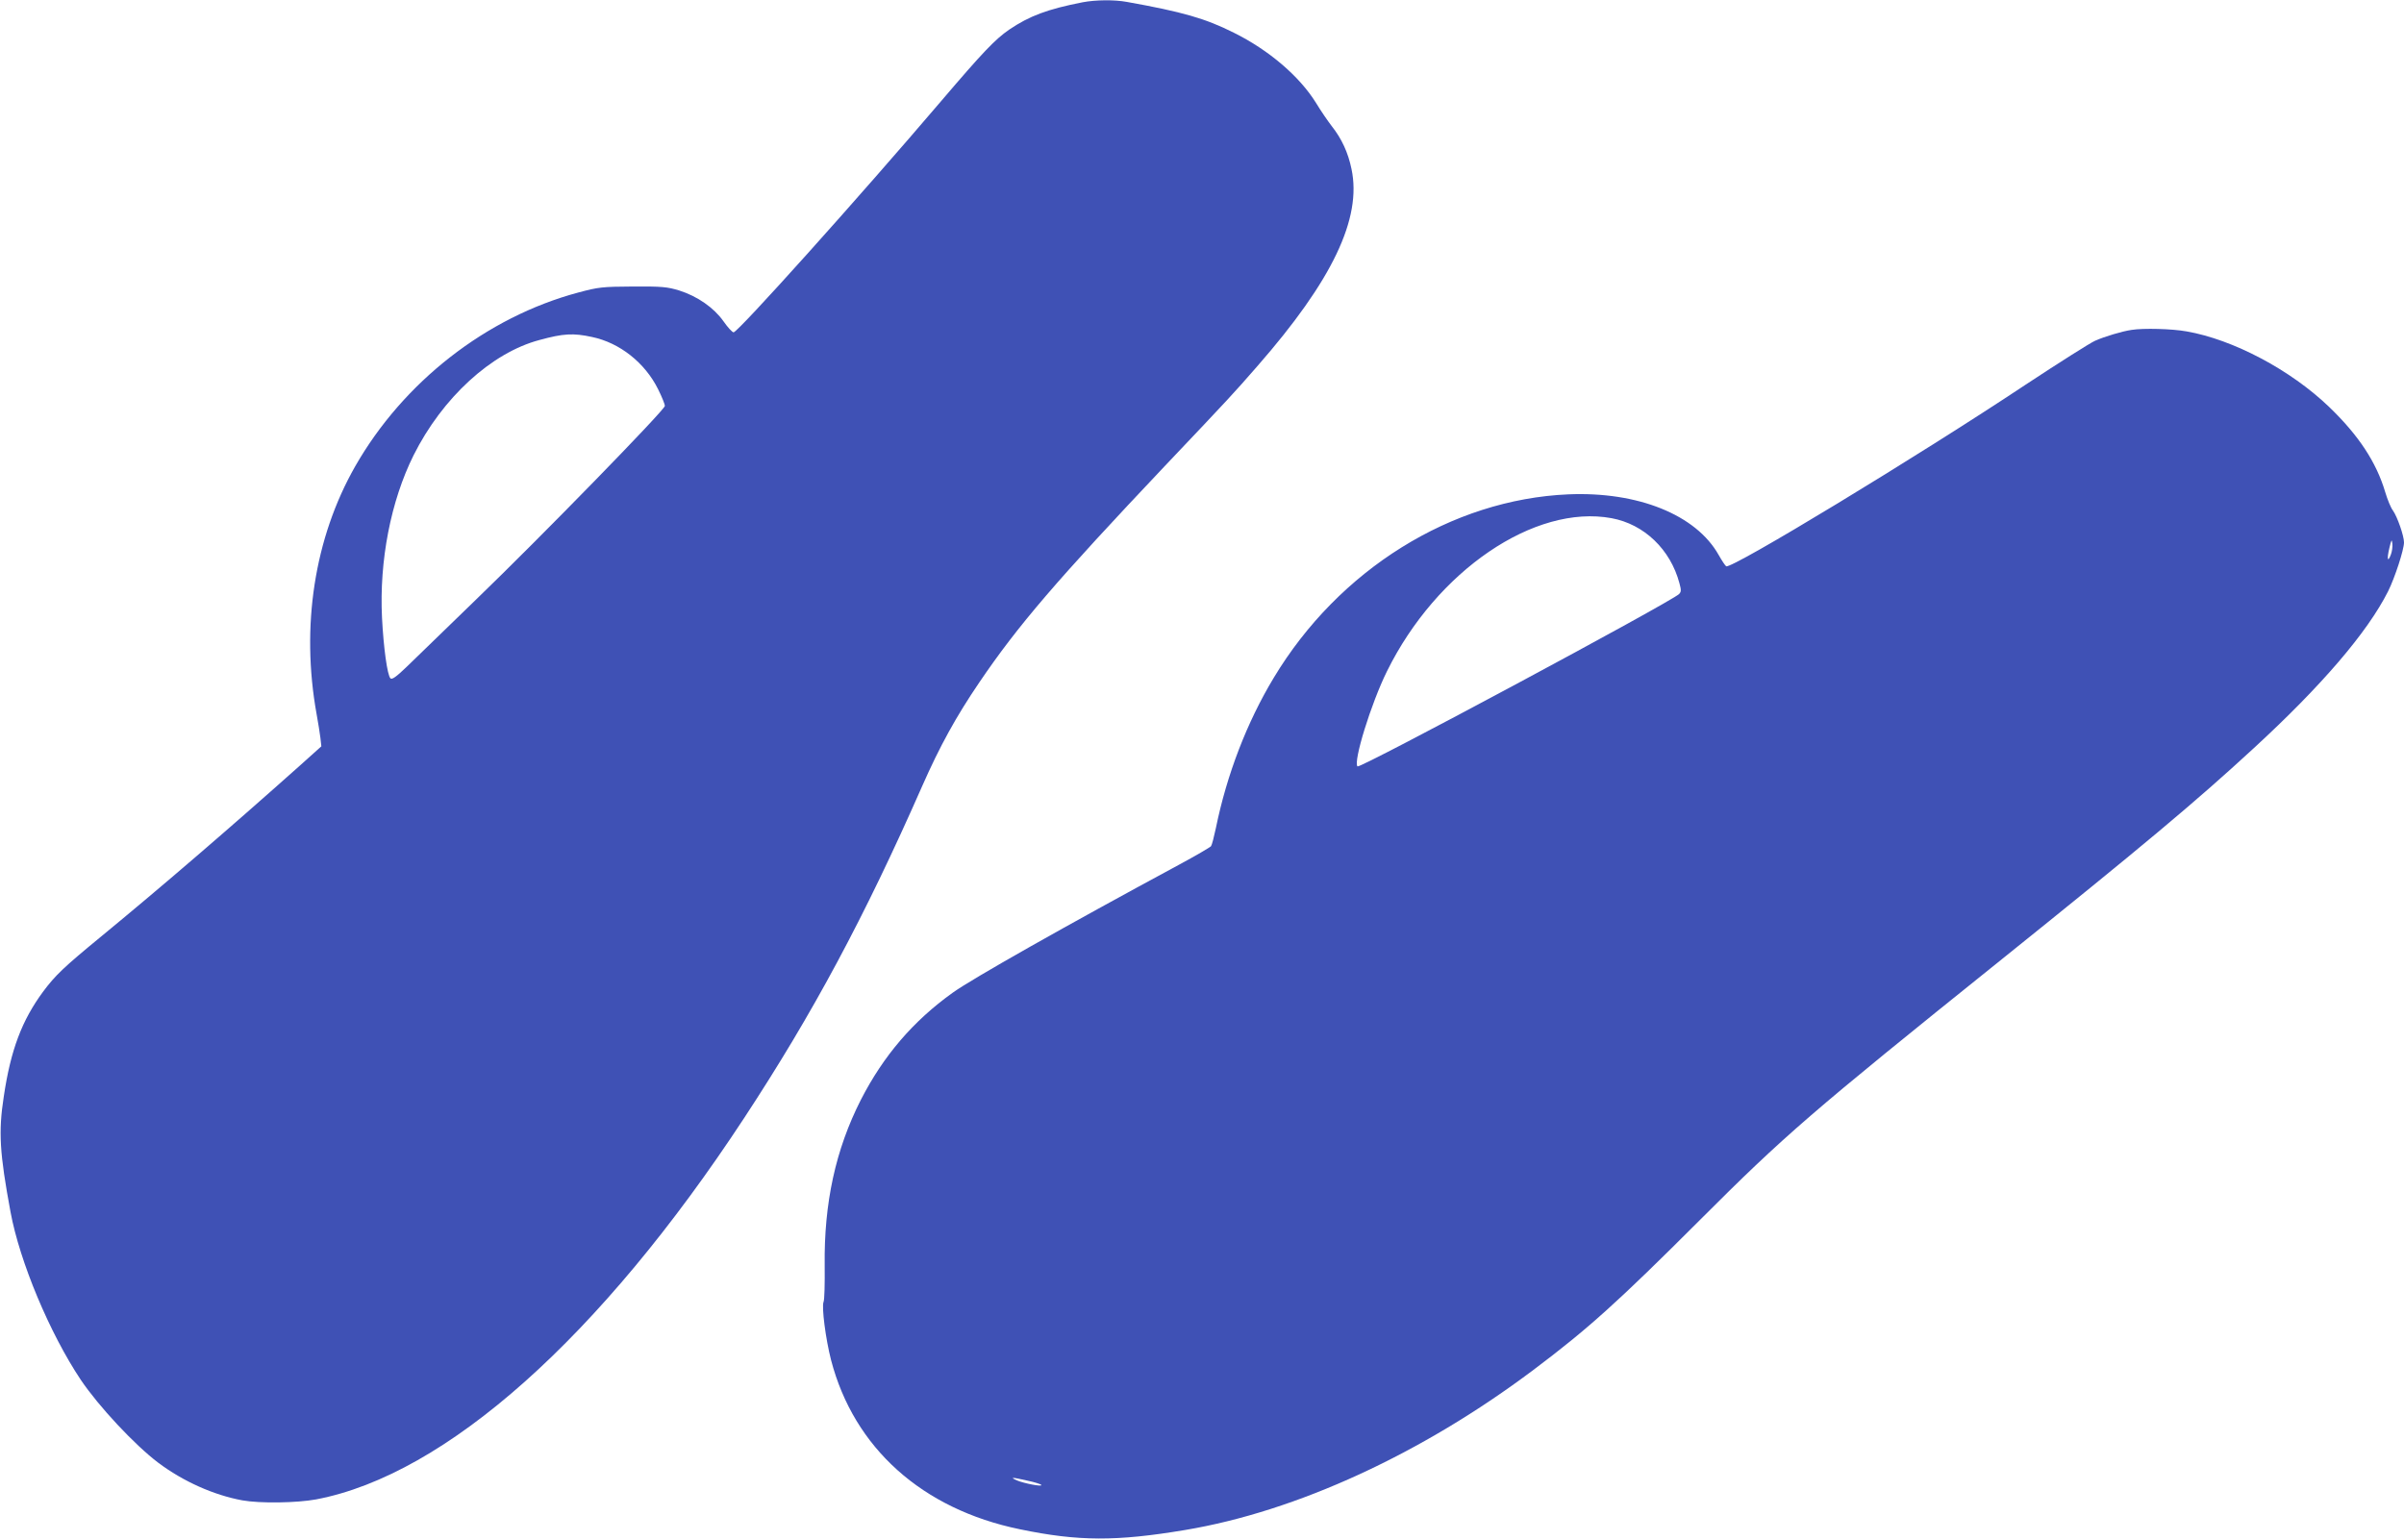 <?xml version="1.0" standalone="no"?>
<!DOCTYPE svg PUBLIC "-//W3C//DTD SVG 20010904//EN"
 "http://www.w3.org/TR/2001/REC-SVG-20010904/DTD/svg10.dtd">
<svg version="1.0" xmlns="http://www.w3.org/2000/svg"
 width="1280pt" height="820pt" viewBox="0 0 1280 820"
 preserveAspectRatio="xMidYMid meet">
<g transform="translate(0,820) scale(0.1,-0.1)"
fill="#3f51b5" stroke="none">
<path d="M5765 8188 c-189 -37 -284 -73 -392 -146 -75 -52 -139 -119 -359
-377 -450 -528 -1085 -1235 -1108 -1235 -7 0 -31 26 -54 59 -51 72 -138 133
-236 164 -63 19 -91 22 -246 21 -163 -1 -183 -3 -291 -32 -489 -131 -931 -476
-1188 -926 -217 -381 -290 -852 -205 -1321 8 -44 17 -100 20 -125 l5 -45 -117
-105 c-380 -339 -743 -651 -1058 -910 -197 -162 -242 -205 -306 -291 -113
-153 -173 -310 -210 -560 -29 -188 -22 -300 36 -614 49 -265 209 -647 374
-894 95 -141 287 -347 413 -442 132 -99 295 -172 447 -200 94 -17 290 -14 393
5 691 131 1513 864 2279 2031 365 556 640 1068 949 1770 93 211 180 369 303
550 206 304 414 546 990 1155 351 370 359 379 490 529 400 457 558 788 502
1051 -18 87 -52 161 -105 228 -20 26 -58 81 -84 124 -88 142 -252 282 -438
374 -151 76 -274 111 -570 164 -66 12 -165 11 -234 -2z m-2612 -1783 c147 -31
281 -137 351 -278 20 -40 36 -80 36 -89 0 -21 -658 -696 -1006 -1032 -159
-154 -324 -314 -366 -355 -59 -57 -81 -72 -89 -64 -17 17 -37 165 -45 323 -15
304 47 622 168 865 153 306 414 546 670 614 128 35 180 38 281 16z"/>
<path d="M11350 6443 c-50 -7 -146 -36 -195 -58 -27 -12 -194 -118 -370 -234
-573 -381 -1567 -984 -1594 -967 -5 3 -23 30 -40 60 -120 214 -430 339 -801
323 -621 -27 -1221 -400 -1568 -977 -143 -237 -250 -516 -308 -800 -10 -47
-21 -90 -26 -97 -5 -6 -82 -51 -171 -99 -606 -327 -1101 -607 -1204 -681 -211
-151 -369 -336 -489 -570 -135 -265 -197 -551 -193 -883 1 -96 -1 -184 -6
-194 -11 -26 11 -197 40 -310 122 -468 485 -794 1005 -901 312 -65 515 -65
880 -4 593 99 1262 407 1855 853 290 218 449 361 888 800 449 449 585 567
1592 1376 759 610 1045 849 1355 1135 362 333 605 617 715 835 36 72 85 222
85 261 0 35 -36 138 -59 170 -11 14 -29 58 -41 98 -47 159 -142 303 -299 454
-205 197 -511 359 -759 402 -77 14 -230 18 -292 8z m-2769 -1003 c173 -32 313
-166 361 -346 10 -37 10 -46 -2 -58 -44 -43 -1699 -931 -1712 -918 -24 24 72
335 157 507 264 535 786 891 1196 815z m4149 -194 c-17 -45 -22 -24 -8 35 11
46 13 50 16 23 2 -16 -2 -43 -8 -58z m-7260 -4932 c39 -8 72 -19 75 -23 6 -11
-92 8 -130 24 -41 18 -27 18 55 -1z"/>
</g>
</svg>

